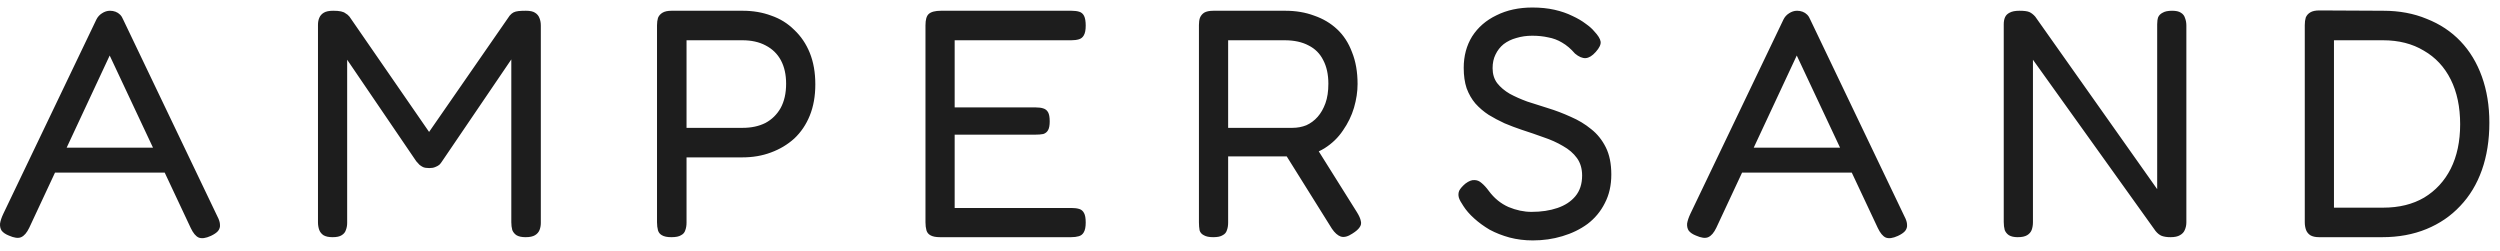 <svg width="179" height="18" viewBox="0 0 179 18" fill="none" xmlns="http://www.w3.org/2000/svg">
<path d="M15.565 15.495C15.688 15.727 15.75 15.929 15.75 16.099C15.766 16.254 15.719 16.401 15.611 16.54C15.503 16.664 15.332 16.78 15.1 16.889C14.729 17.059 14.434 17.098 14.217 17.005C14.016 16.912 13.83 16.687 13.66 16.331L7.854 3.975L2.094 16.308C1.923 16.664 1.73 16.889 1.513 16.982C1.312 17.074 1.018 17.036 0.63 16.865C0.398 16.772 0.228 16.656 0.119 16.517C0.027 16.378 -0.012 16.207 0.003 16.006C0.034 15.805 0.112 15.572 0.236 15.309L6.901 1.397C6.994 1.211 7.126 1.064 7.296 0.956C7.482 0.832 7.676 0.77 7.877 0.77C8.016 0.77 8.148 0.793 8.272 0.84C8.396 0.886 8.504 0.956 8.597 1.049C8.69 1.141 8.767 1.265 8.829 1.42L15.565 15.495ZM3.487 12.36L4.277 10.571H11.477L12.243 12.36H3.487ZM23.812 16.982C23.533 16.982 23.317 16.935 23.162 16.842C23.023 16.749 22.922 16.625 22.86 16.471C22.798 16.3 22.767 16.114 22.767 15.913V1.792C22.767 1.591 22.798 1.42 22.86 1.281C22.922 1.126 23.03 1.002 23.185 0.909C23.34 0.816 23.564 0.77 23.859 0.77C24.091 0.77 24.277 0.785 24.416 0.816C24.555 0.847 24.664 0.894 24.741 0.956C24.834 1.002 24.927 1.08 25.02 1.188L31.082 9.967H30.362L36.493 1.118C36.586 1.01 36.679 0.932 36.772 0.886C36.865 0.84 36.981 0.809 37.121 0.793C37.275 0.778 37.453 0.77 37.655 0.77C37.949 0.77 38.166 0.816 38.305 0.909C38.46 1.002 38.568 1.134 38.63 1.304C38.692 1.459 38.723 1.637 38.723 1.838V15.96C38.723 16.145 38.692 16.316 38.63 16.471C38.568 16.625 38.46 16.749 38.305 16.842C38.15 16.935 37.926 16.982 37.632 16.982C37.353 16.982 37.136 16.935 36.981 16.842C36.842 16.749 36.741 16.625 36.679 16.471C36.633 16.3 36.61 16.114 36.61 15.913V4.254L31.639 11.57C31.593 11.647 31.531 11.725 31.453 11.802C31.376 11.864 31.275 11.918 31.151 11.965C31.043 12.011 30.904 12.034 30.733 12.034C30.548 12.034 30.401 12.011 30.292 11.965C30.199 11.918 30.114 11.864 30.037 11.802C29.959 11.725 29.882 11.639 29.804 11.547L24.857 4.277V15.96C24.857 16.145 24.826 16.316 24.764 16.471C24.718 16.625 24.617 16.749 24.462 16.842C24.323 16.935 24.106 16.982 23.812 16.982ZM48.064 16.982C47.77 16.982 47.546 16.935 47.391 16.842C47.252 16.765 47.159 16.649 47.112 16.494C47.066 16.323 47.042 16.13 47.042 15.913V1.815C47.042 1.614 47.066 1.436 47.112 1.281C47.174 1.126 47.282 1.002 47.437 0.909C47.592 0.816 47.809 0.77 48.087 0.77H53.174C53.917 0.77 54.599 0.886 55.218 1.118C55.853 1.335 56.402 1.676 56.867 2.14C57.347 2.589 57.718 3.139 57.982 3.789C58.245 4.44 58.377 5.191 58.377 6.042C58.377 6.878 58.245 7.621 57.982 8.272C57.718 8.922 57.347 9.472 56.867 9.921C56.387 10.354 55.83 10.687 55.195 10.919C54.575 11.152 53.894 11.268 53.151 11.268H49.156V15.936C49.156 16.153 49.125 16.339 49.063 16.494C49.017 16.649 48.916 16.765 48.761 16.842C48.622 16.935 48.39 16.982 48.064 16.982ZM49.156 9.154H53.174C53.794 9.154 54.336 9.038 54.8 8.806C55.264 8.558 55.628 8.202 55.892 7.738C56.155 7.258 56.286 6.677 56.286 5.996C56.286 5.345 56.163 4.788 55.915 4.323C55.667 3.859 55.303 3.503 54.823 3.255C54.359 3.007 53.801 2.883 53.151 2.883H49.156V9.154ZM67.309 16.982C66.999 16.982 66.767 16.935 66.612 16.842C66.473 16.765 66.38 16.649 66.334 16.494C66.287 16.323 66.264 16.13 66.264 15.913V1.815C66.264 1.412 66.341 1.141 66.496 1.002C66.667 0.847 66.96 0.77 67.379 0.77H76.715C76.932 0.77 77.118 0.793 77.273 0.84C77.428 0.886 77.544 0.987 77.621 1.141C77.698 1.296 77.737 1.529 77.737 1.838C77.737 2.148 77.691 2.38 77.598 2.535C77.521 2.674 77.405 2.767 77.249 2.814C77.095 2.86 76.909 2.883 76.692 2.883H68.354V7.691H74.16C74.377 7.691 74.555 7.714 74.695 7.761C74.85 7.807 74.966 7.9 75.043 8.04C75.121 8.179 75.159 8.396 75.159 8.69C75.159 8.969 75.121 9.178 75.043 9.317C74.966 9.456 74.85 9.549 74.695 9.596C74.54 9.627 74.346 9.642 74.114 9.642H68.354V14.891H76.715C76.932 14.891 77.118 14.914 77.273 14.961C77.428 15.007 77.544 15.108 77.621 15.263C77.698 15.402 77.737 15.627 77.737 15.936C77.737 16.246 77.691 16.478 77.598 16.633C77.521 16.772 77.405 16.865 77.249 16.912C77.095 16.958 76.909 16.982 76.692 16.982H67.309ZM86.866 16.982C86.572 16.982 86.347 16.935 86.193 16.842C86.038 16.765 85.937 16.649 85.891 16.494C85.86 16.323 85.844 16.13 85.844 15.913V1.792C85.844 1.591 85.867 1.42 85.914 1.281C85.976 1.126 86.076 1.002 86.216 0.909C86.371 0.816 86.595 0.77 86.89 0.77H92.022C92.781 0.77 93.47 0.886 94.09 1.118C94.724 1.335 95.274 1.66 95.738 2.094C96.203 2.527 96.559 3.077 96.807 3.743C97.07 4.393 97.202 5.152 97.202 6.019C97.202 6.561 97.117 7.126 96.946 7.714C96.776 8.287 96.513 8.829 96.156 9.34C95.816 9.851 95.374 10.277 94.833 10.618C94.291 10.958 93.633 11.152 92.858 11.198H87.935V15.936C87.935 16.153 87.903 16.339 87.842 16.494C87.795 16.649 87.695 16.765 87.54 16.842C87.4 16.935 87.176 16.982 86.866 16.982ZM96.83 16.726C96.505 16.943 96.226 17.012 95.994 16.935C95.777 16.858 95.568 16.672 95.367 16.378L91.651 10.432L93.95 10.083L97.155 15.193C97.31 15.441 97.403 15.65 97.434 15.82C97.481 15.991 97.449 16.145 97.341 16.285C97.248 16.424 97.078 16.571 96.83 16.726ZM87.935 9.154H92.533C92.889 9.154 93.222 9.092 93.532 8.969C93.842 8.829 94.113 8.628 94.345 8.365C94.577 8.101 94.763 7.776 94.902 7.389C95.042 7.002 95.111 6.538 95.111 5.996C95.111 5.33 94.987 4.765 94.74 4.3C94.507 3.836 94.159 3.487 93.695 3.255C93.23 3.007 92.657 2.883 91.976 2.883H87.935V9.154ZM109.75 17.214C109.161 17.214 108.604 17.144 108.077 17.005C107.566 16.865 107.094 16.68 106.66 16.447C106.242 16.2 105.871 15.929 105.546 15.634C105.22 15.34 104.965 15.046 104.779 14.752C104.609 14.504 104.501 14.303 104.454 14.148C104.408 13.978 104.415 13.815 104.477 13.66C104.555 13.505 104.702 13.335 104.919 13.149C105.166 12.963 105.383 12.878 105.569 12.894C105.755 12.894 105.925 12.963 106.08 13.103C106.25 13.242 106.421 13.428 106.591 13.66C106.978 14.187 107.45 14.574 108.008 14.822C108.565 15.054 109.115 15.17 109.657 15.17C110.354 15.17 110.973 15.077 111.515 14.891C112.057 14.705 112.482 14.427 112.792 14.055C113.117 13.668 113.28 13.172 113.28 12.569C113.28 12.073 113.156 11.655 112.908 11.314C112.661 10.974 112.328 10.687 111.91 10.455C111.491 10.207 111.027 9.998 110.516 9.828C110.005 9.642 109.487 9.464 108.96 9.294C108.542 9.154 108.132 9 107.729 8.829C107.326 8.643 106.947 8.442 106.591 8.225C106.235 7.993 105.917 7.722 105.639 7.412C105.376 7.103 105.166 6.739 105.011 6.321C104.872 5.903 104.802 5.415 104.802 4.858C104.802 4.006 105.004 3.255 105.406 2.605C105.825 1.954 106.405 1.451 107.148 1.095C107.891 0.723 108.751 0.538 109.726 0.538C110.299 0.538 110.826 0.592 111.306 0.7C111.786 0.809 112.211 0.956 112.583 1.141C112.955 1.312 113.272 1.498 113.535 1.699C113.799 1.885 114 2.063 114.139 2.233C114.418 2.527 114.573 2.775 114.604 2.976C114.635 3.178 114.519 3.425 114.255 3.72C114.008 3.998 113.768 4.145 113.535 4.161C113.303 4.176 113.048 4.068 112.769 3.836C112.475 3.495 112.165 3.232 111.84 3.046C111.53 2.86 111.197 2.736 110.841 2.674C110.501 2.597 110.121 2.558 109.703 2.558C109.301 2.558 108.921 2.612 108.565 2.721C108.224 2.814 107.923 2.961 107.659 3.162C107.412 3.363 107.218 3.611 107.079 3.905C106.939 4.184 106.87 4.509 106.87 4.881C106.87 5.299 106.978 5.655 107.195 5.949C107.427 6.243 107.729 6.499 108.101 6.716C108.472 6.917 108.89 7.103 109.355 7.273C109.819 7.428 110.307 7.583 110.818 7.738C111.375 7.908 111.925 8.117 112.467 8.365C113.009 8.597 113.497 8.891 113.93 9.247C114.364 9.588 114.712 10.021 114.975 10.548C115.239 11.074 115.37 11.725 115.37 12.499C115.37 13.273 115.215 13.954 114.906 14.543C114.612 15.131 114.201 15.627 113.675 16.029C113.148 16.416 112.544 16.71 111.863 16.912C111.197 17.113 110.493 17.214 109.75 17.214ZM136.359 15.495C136.483 15.727 136.545 15.929 136.545 16.099C136.56 16.254 136.514 16.401 136.405 16.54C136.297 16.664 136.127 16.78 135.894 16.889C135.522 17.059 135.229 17.098 135.012 17.005C134.81 16.912 134.625 16.687 134.454 16.331L128.648 3.975L122.888 16.308C122.718 16.664 122.524 16.889 122.307 16.982C122.106 17.074 121.812 17.036 121.425 16.865C121.192 16.772 121.022 16.656 120.914 16.517C120.821 16.378 120.782 16.207 120.797 16.006C120.829 15.805 120.906 15.572 121.03 15.309L127.696 1.397C127.788 1.211 127.92 1.064 128.091 0.956C128.276 0.832 128.47 0.77 128.671 0.77C128.811 0.77 128.942 0.793 129.066 0.84C129.19 0.886 129.298 0.956 129.391 1.049C129.484 1.141 129.561 1.265 129.623 1.42L136.359 15.495ZM124.281 12.36L125.071 10.571H132.271L133.037 12.36H124.281ZM144.467 16.982C144.204 16.982 143.995 16.935 143.84 16.842C143.7 16.749 143.6 16.625 143.538 16.471C143.492 16.3 143.468 16.107 143.468 15.89V1.745C143.468 1.544 143.499 1.374 143.561 1.234C143.623 1.095 143.732 0.987 143.886 0.909C144.057 0.816 144.289 0.77 144.583 0.77C144.924 0.77 145.164 0.801 145.303 0.863C145.443 0.925 145.582 1.033 145.721 1.188L154.454 13.544V1.745C154.454 1.544 154.477 1.374 154.524 1.234C154.585 1.095 154.694 0.987 154.849 0.909C155.004 0.816 155.228 0.77 155.523 0.77C155.801 0.77 156.01 0.816 156.149 0.909C156.305 1.002 156.405 1.134 156.452 1.304C156.513 1.459 156.544 1.637 156.544 1.838V15.913C156.544 16.114 156.506 16.3 156.428 16.471C156.366 16.625 156.25 16.749 156.08 16.842C155.925 16.935 155.7 16.982 155.406 16.982C155.158 16.982 154.95 16.951 154.779 16.889C154.624 16.827 154.477 16.71 154.338 16.54L145.559 4.277V15.913C145.559 16.114 145.528 16.3 145.466 16.471C145.404 16.625 145.295 16.749 145.14 16.842C144.986 16.935 144.761 16.982 144.467 16.982ZM166.044 16.982C165.781 16.982 165.572 16.935 165.417 16.842C165.277 16.749 165.177 16.625 165.115 16.471C165.053 16.3 165.022 16.114 165.022 15.913V1.792C165.022 1.591 165.045 1.412 165.092 1.258C165.154 1.103 165.262 0.979 165.417 0.886C165.572 0.793 165.788 0.747 166.067 0.747L170.643 0.77C171.788 0.77 172.826 0.963 173.755 1.351C174.699 1.722 175.505 2.256 176.17 2.953C176.836 3.65 177.347 4.494 177.703 5.485C178.059 6.476 178.238 7.575 178.238 8.783C178.238 10.037 178.059 11.167 177.703 12.174C177.347 13.18 176.828 14.04 176.147 14.752C175.481 15.464 174.676 16.014 173.732 16.401C172.787 16.788 171.734 16.982 170.573 16.982H166.044ZM167.112 14.868H170.643C171.773 14.868 172.749 14.628 173.569 14.148C174.39 13.652 175.025 12.963 175.473 12.081C175.922 11.183 176.147 10.122 176.147 8.899C176.147 7.66 175.922 6.592 175.473 5.694C175.025 4.796 174.382 4.107 173.546 3.627C172.725 3.131 171.75 2.883 170.619 2.883H167.112V14.868Z" fill="#1D1D1D"/>
</svg>
